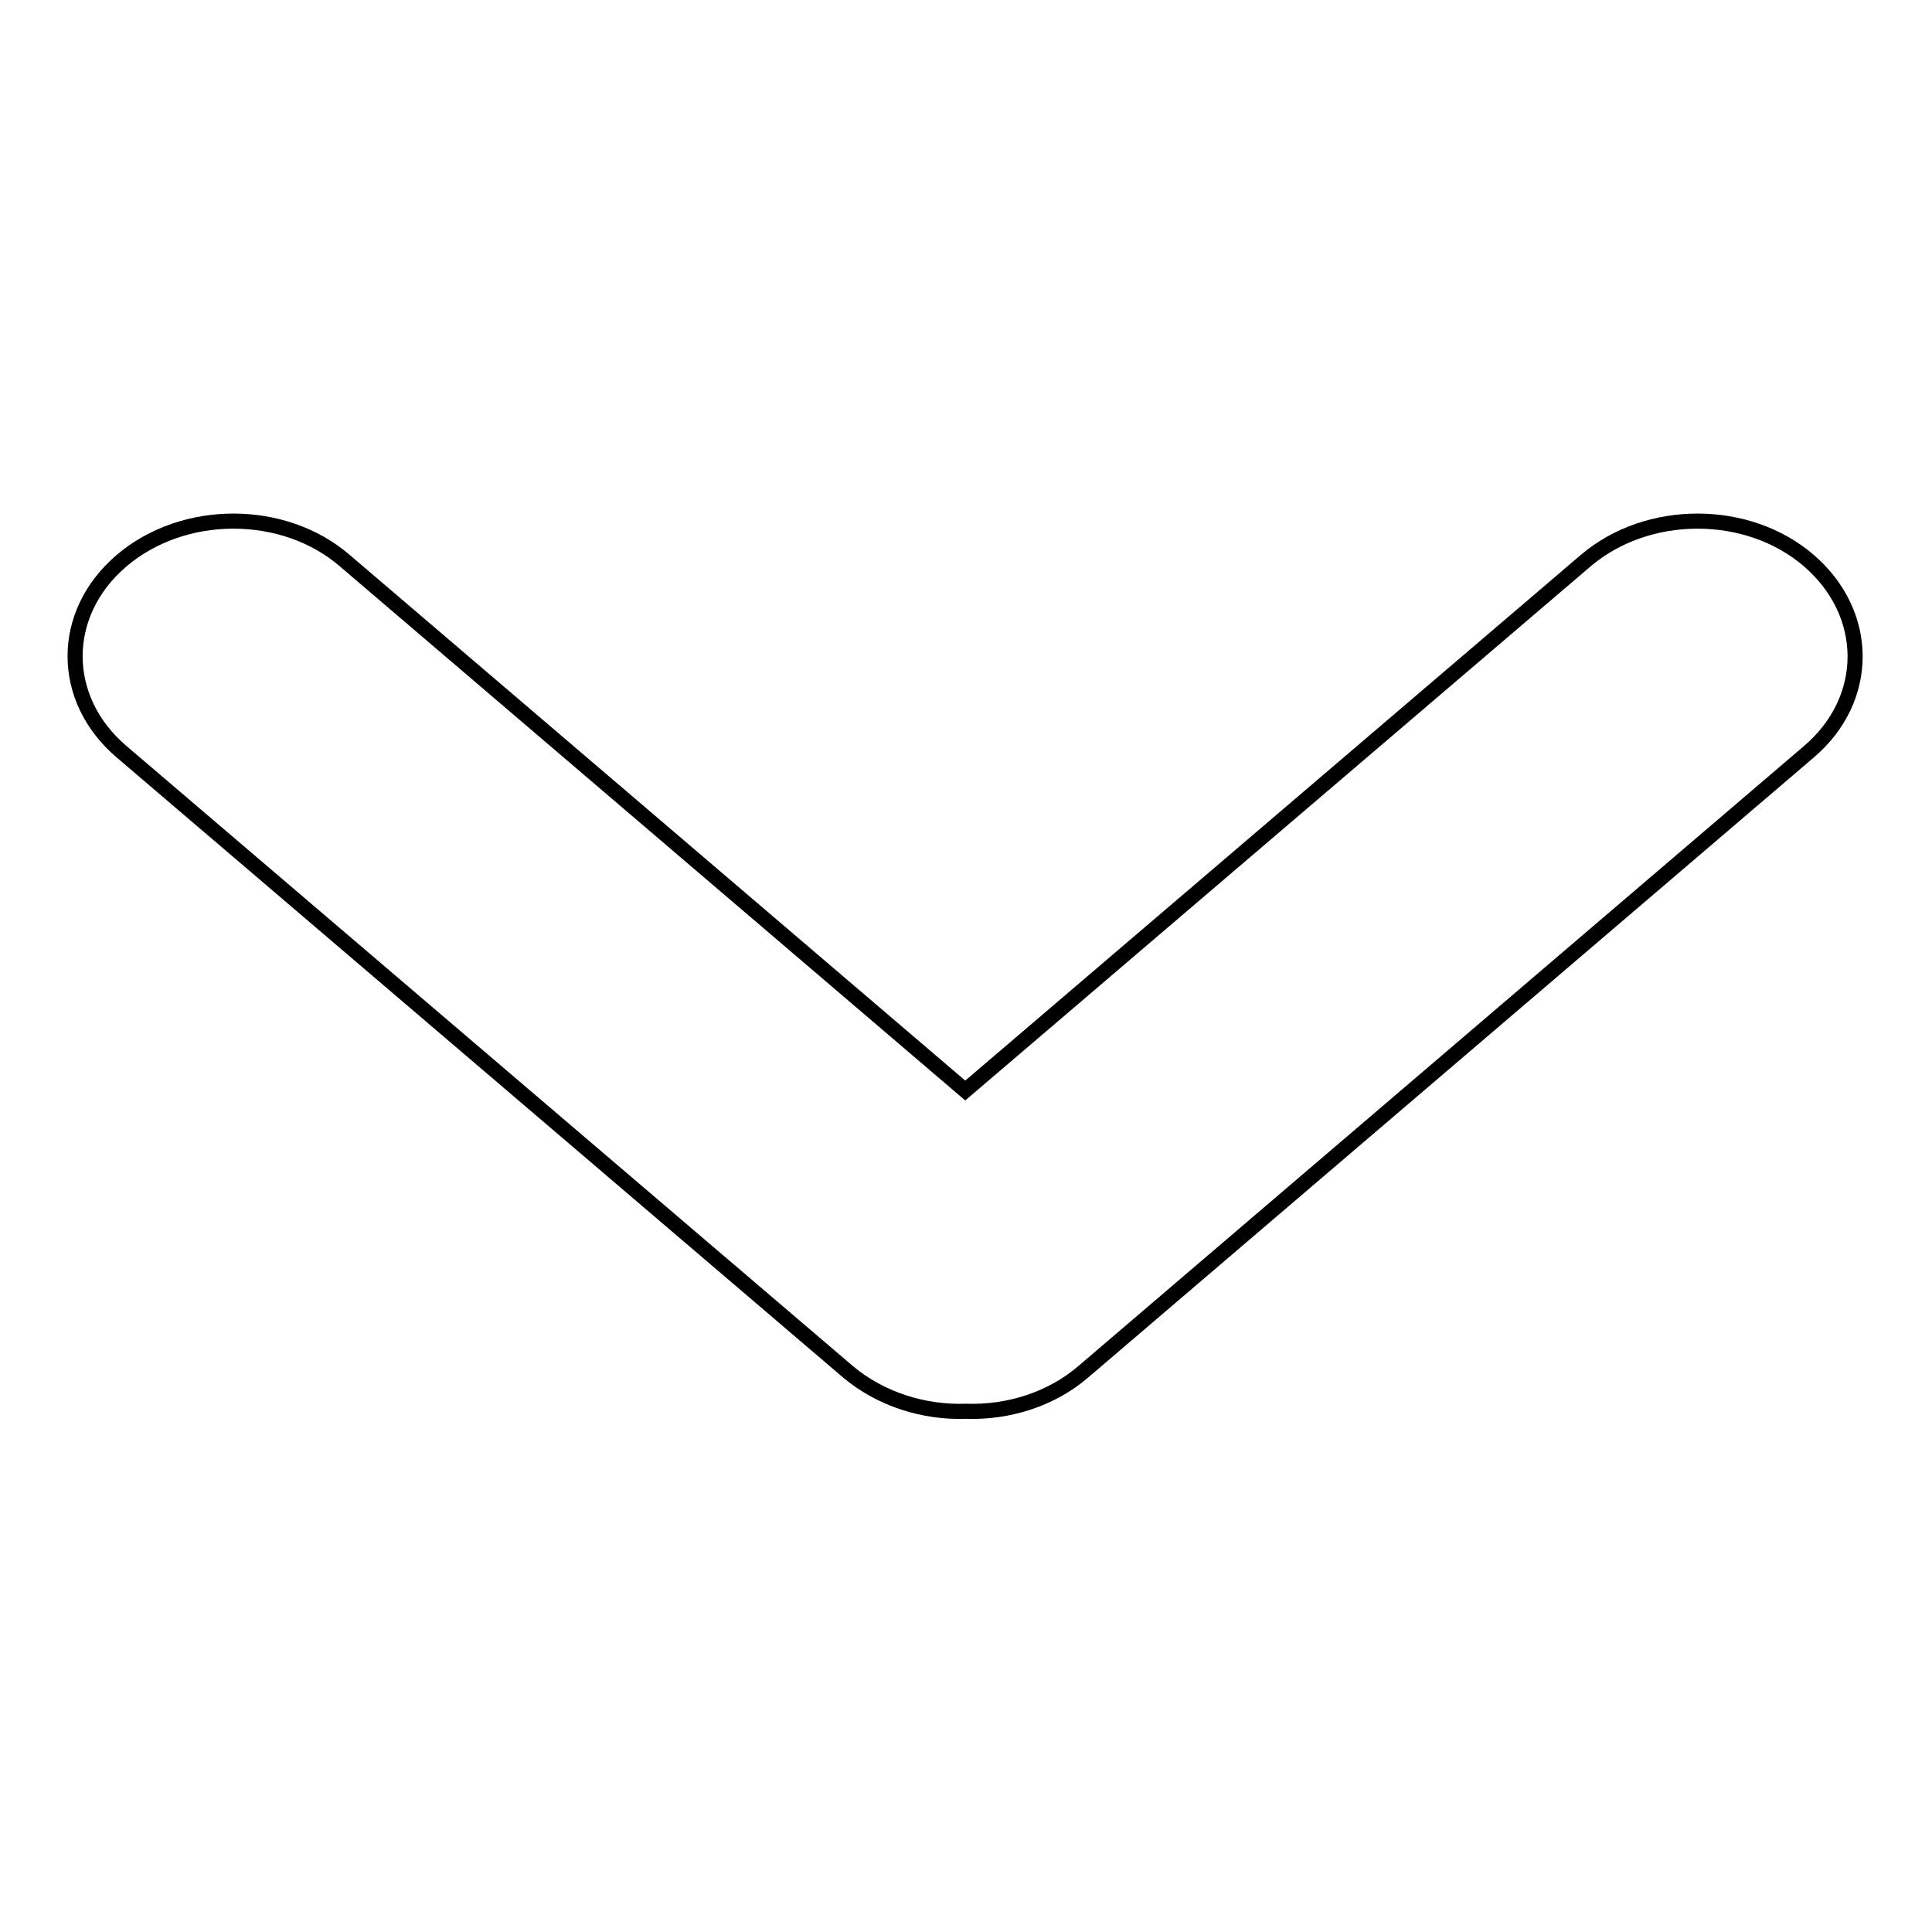 <?xml version="1.0" encoding="utf-8"?>
<!-- Svg Vector Icons : http://www.onlinewebfonts.com/icon -->
<!DOCTYPE svg PUBLIC "-//W3C//DTD SVG 1.1//EN" "http://www.w3.org/Graphics/SVG/1.1/DTD/svg11.dtd">
<svg version="1.1" xmlns="http://www.w3.org/2000/svg" xmlns:xlink="http://www.w3.org/1999/xlink" x="0px" y="0px" viewBox="0 0 256 256" enable-background="new 0 0 256 256" xml:space="preserve">
<g> <path stroke-width="2" fill-opacity="0" stroke="#000000"  d="M128,187c-5.6,0.2-11.3-1.6-15.6-5.2L16.1,99.6c-8.2-7-8.2-18.3,0-25.3s21.5-7,29.6,0l82.2,70.2l82.2-70.2 c8.2-7,21.5-7,29.6,0s8.2,18.3,0,25.3l-96.2,82.2C139.3,185.4,133.6,187.2,128,187z"/></g>
</svg>